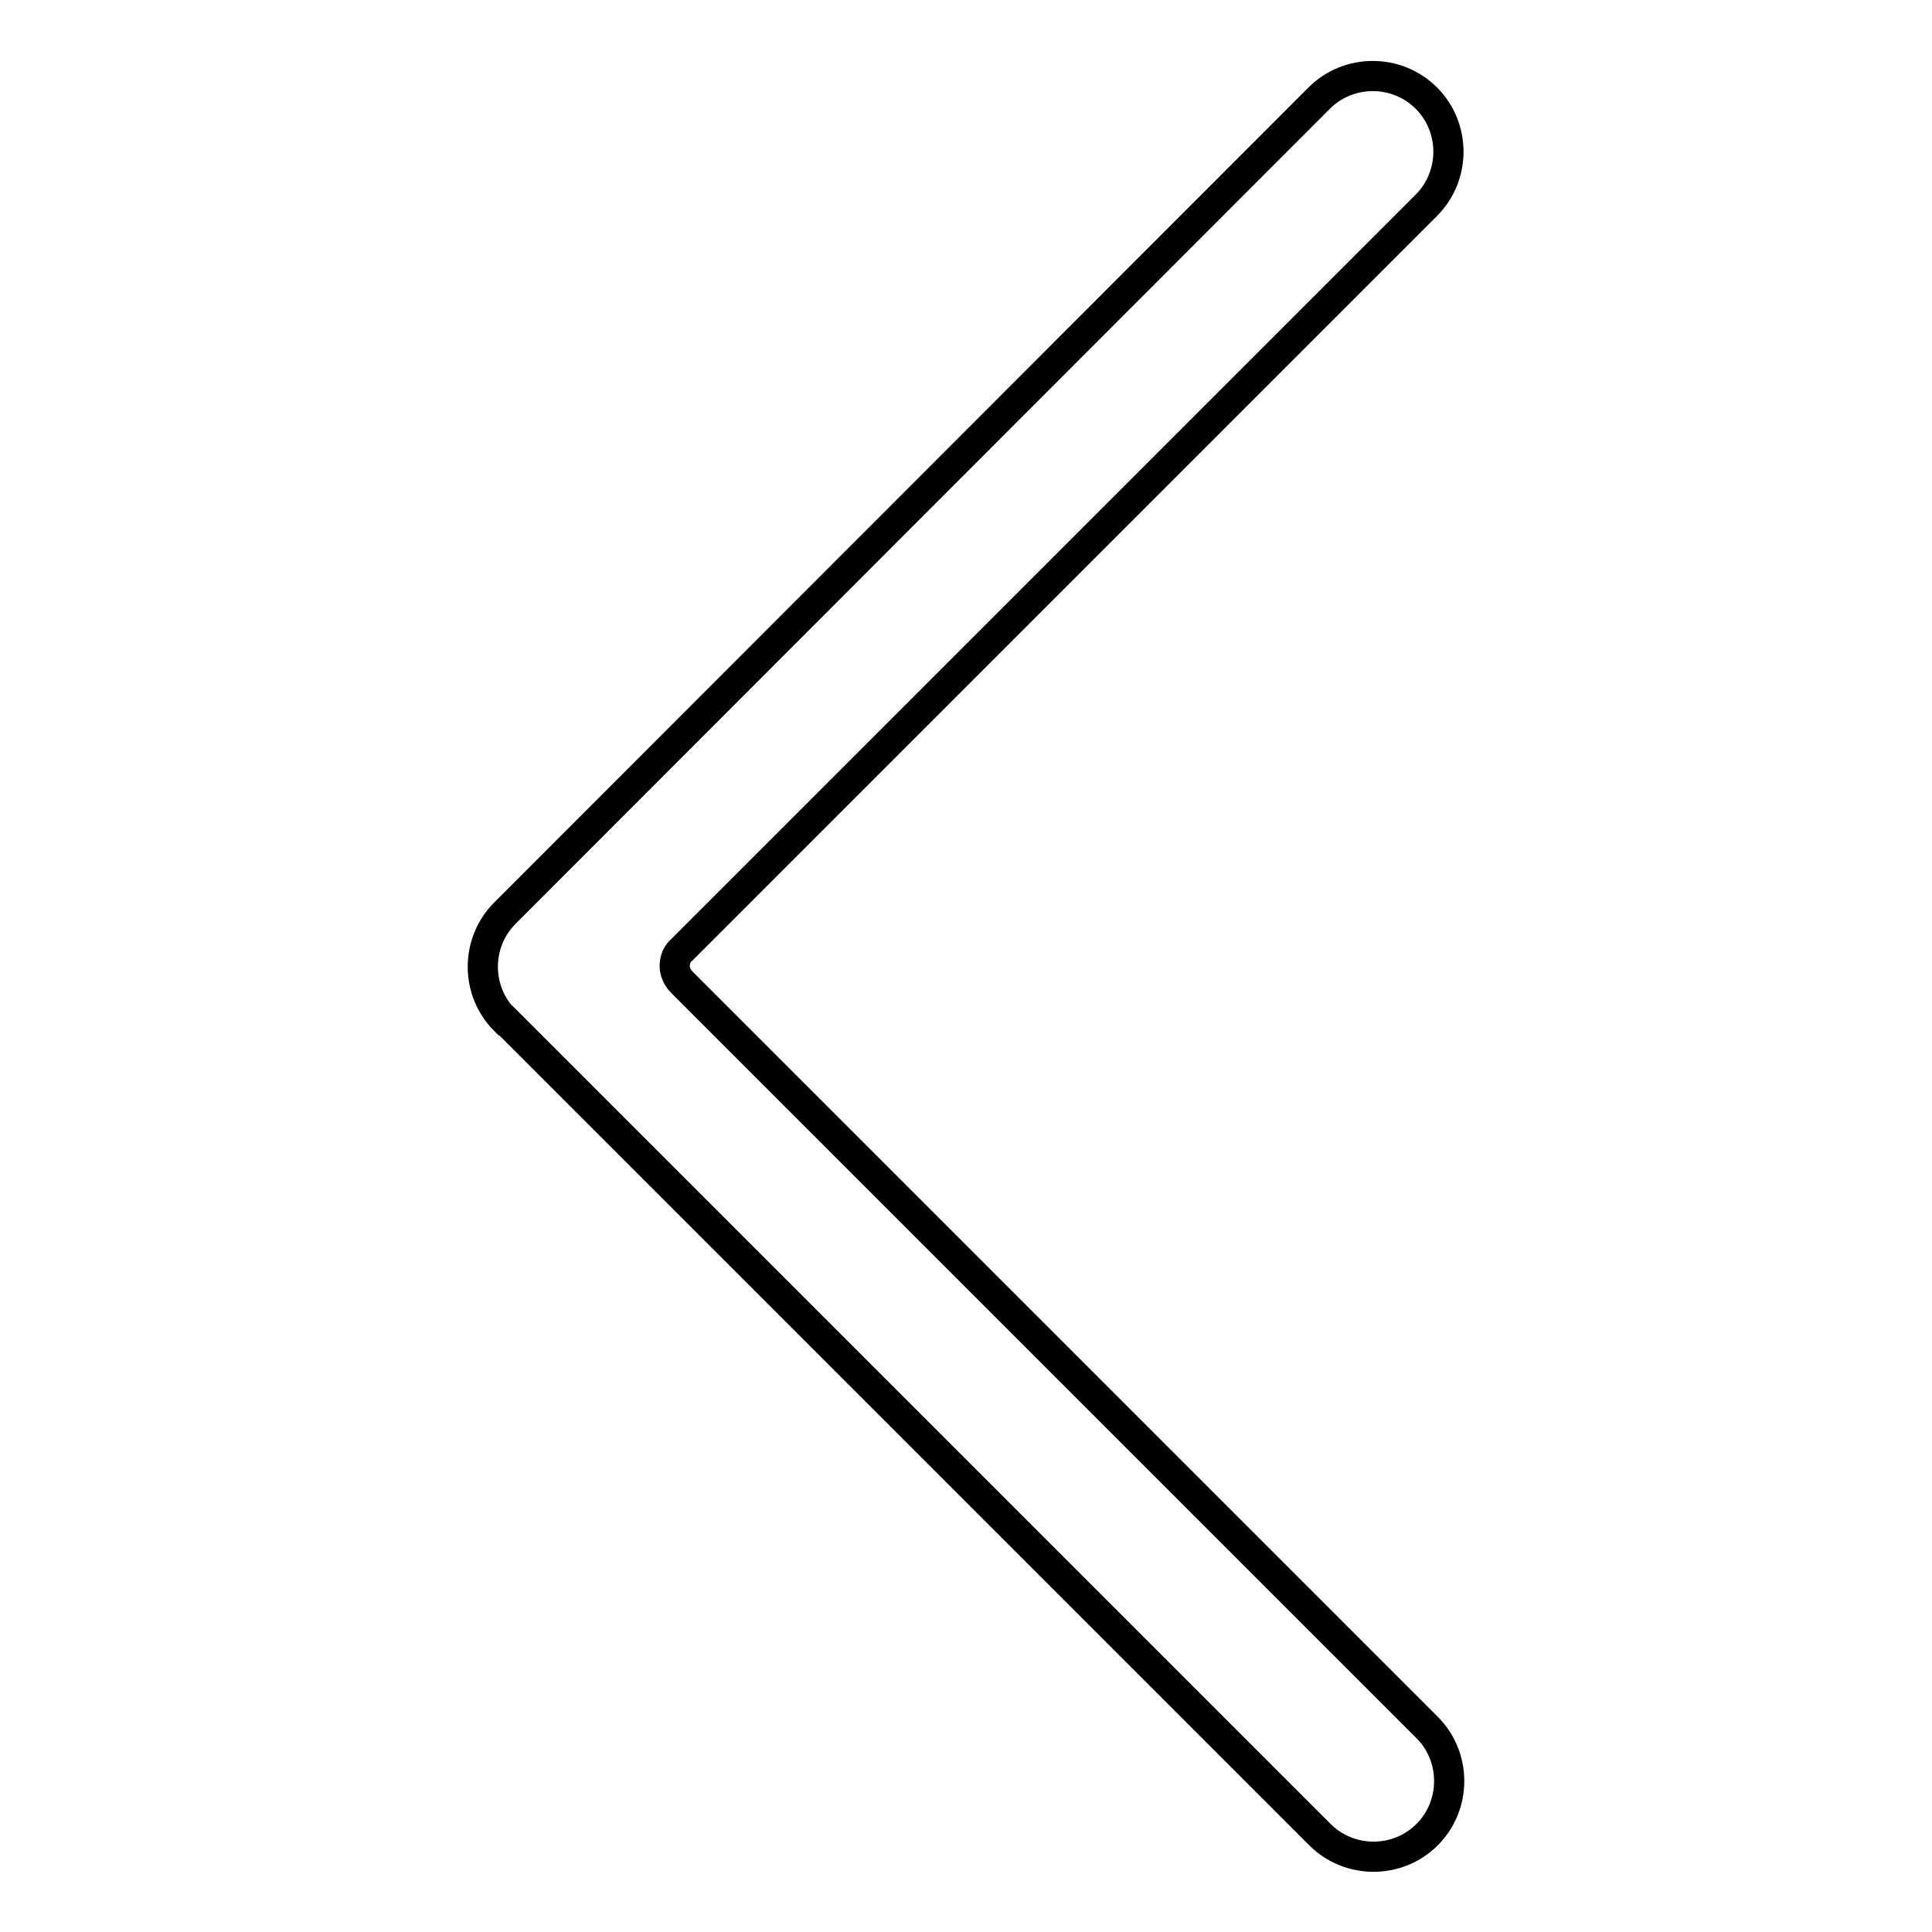 <?xml version="1.0" encoding="utf-8"?>
<!-- Svg Vector Icons : http://www.onlinewebfonts.com/icon -->
<!DOCTYPE svg PUBLIC "-//W3C//DTD SVG 1.1//EN" "http://www.w3.org/Graphics/SVG/1.1/DTD/svg11.dtd">
<svg version="1.1" xmlns="http://www.w3.org/2000/svg" xmlns:xlink="http://www.w3.org/1999/xlink" x="0px" y="0px" viewBox="0 0 256 256" enable-background="new 0 0 256 256" xml:space="preserve">
<g> <path stroke-width="4" fill-opacity="0" stroke="#000000"  d="M189.1,228.9l-98.8-98.8c-0.5-0.5-0.9-1.3-0.9-2.1c0-0.8,0.3-1.6,0.9-2.1l98.7-98.7 c3.9-3.9,3.9-10.3,0-14.2c-3.9-3.9-10.3-3.9-14.2,0l-107.9,108c-3.9,3.9-3.9,10.3,0,14.2c0,0,0,0,0.1,0l107.9,107.9 c3.9,3.9,10.3,3.9,14.2,0C193,239.2,193,232.8,189.1,228.9z M91.7,130.9c0.1,0,0.1,0,0.1,0C91.8,130.9,91.8,130.9,91.7,130.9z  M91.2,130.7C91.2,130.7,91.2,130.7,91.2,130.7C91.2,130.7,91.2,130.7,91.2,130.7z M92.4,131L92.4,131L92.4,131z"/></g>
</svg>